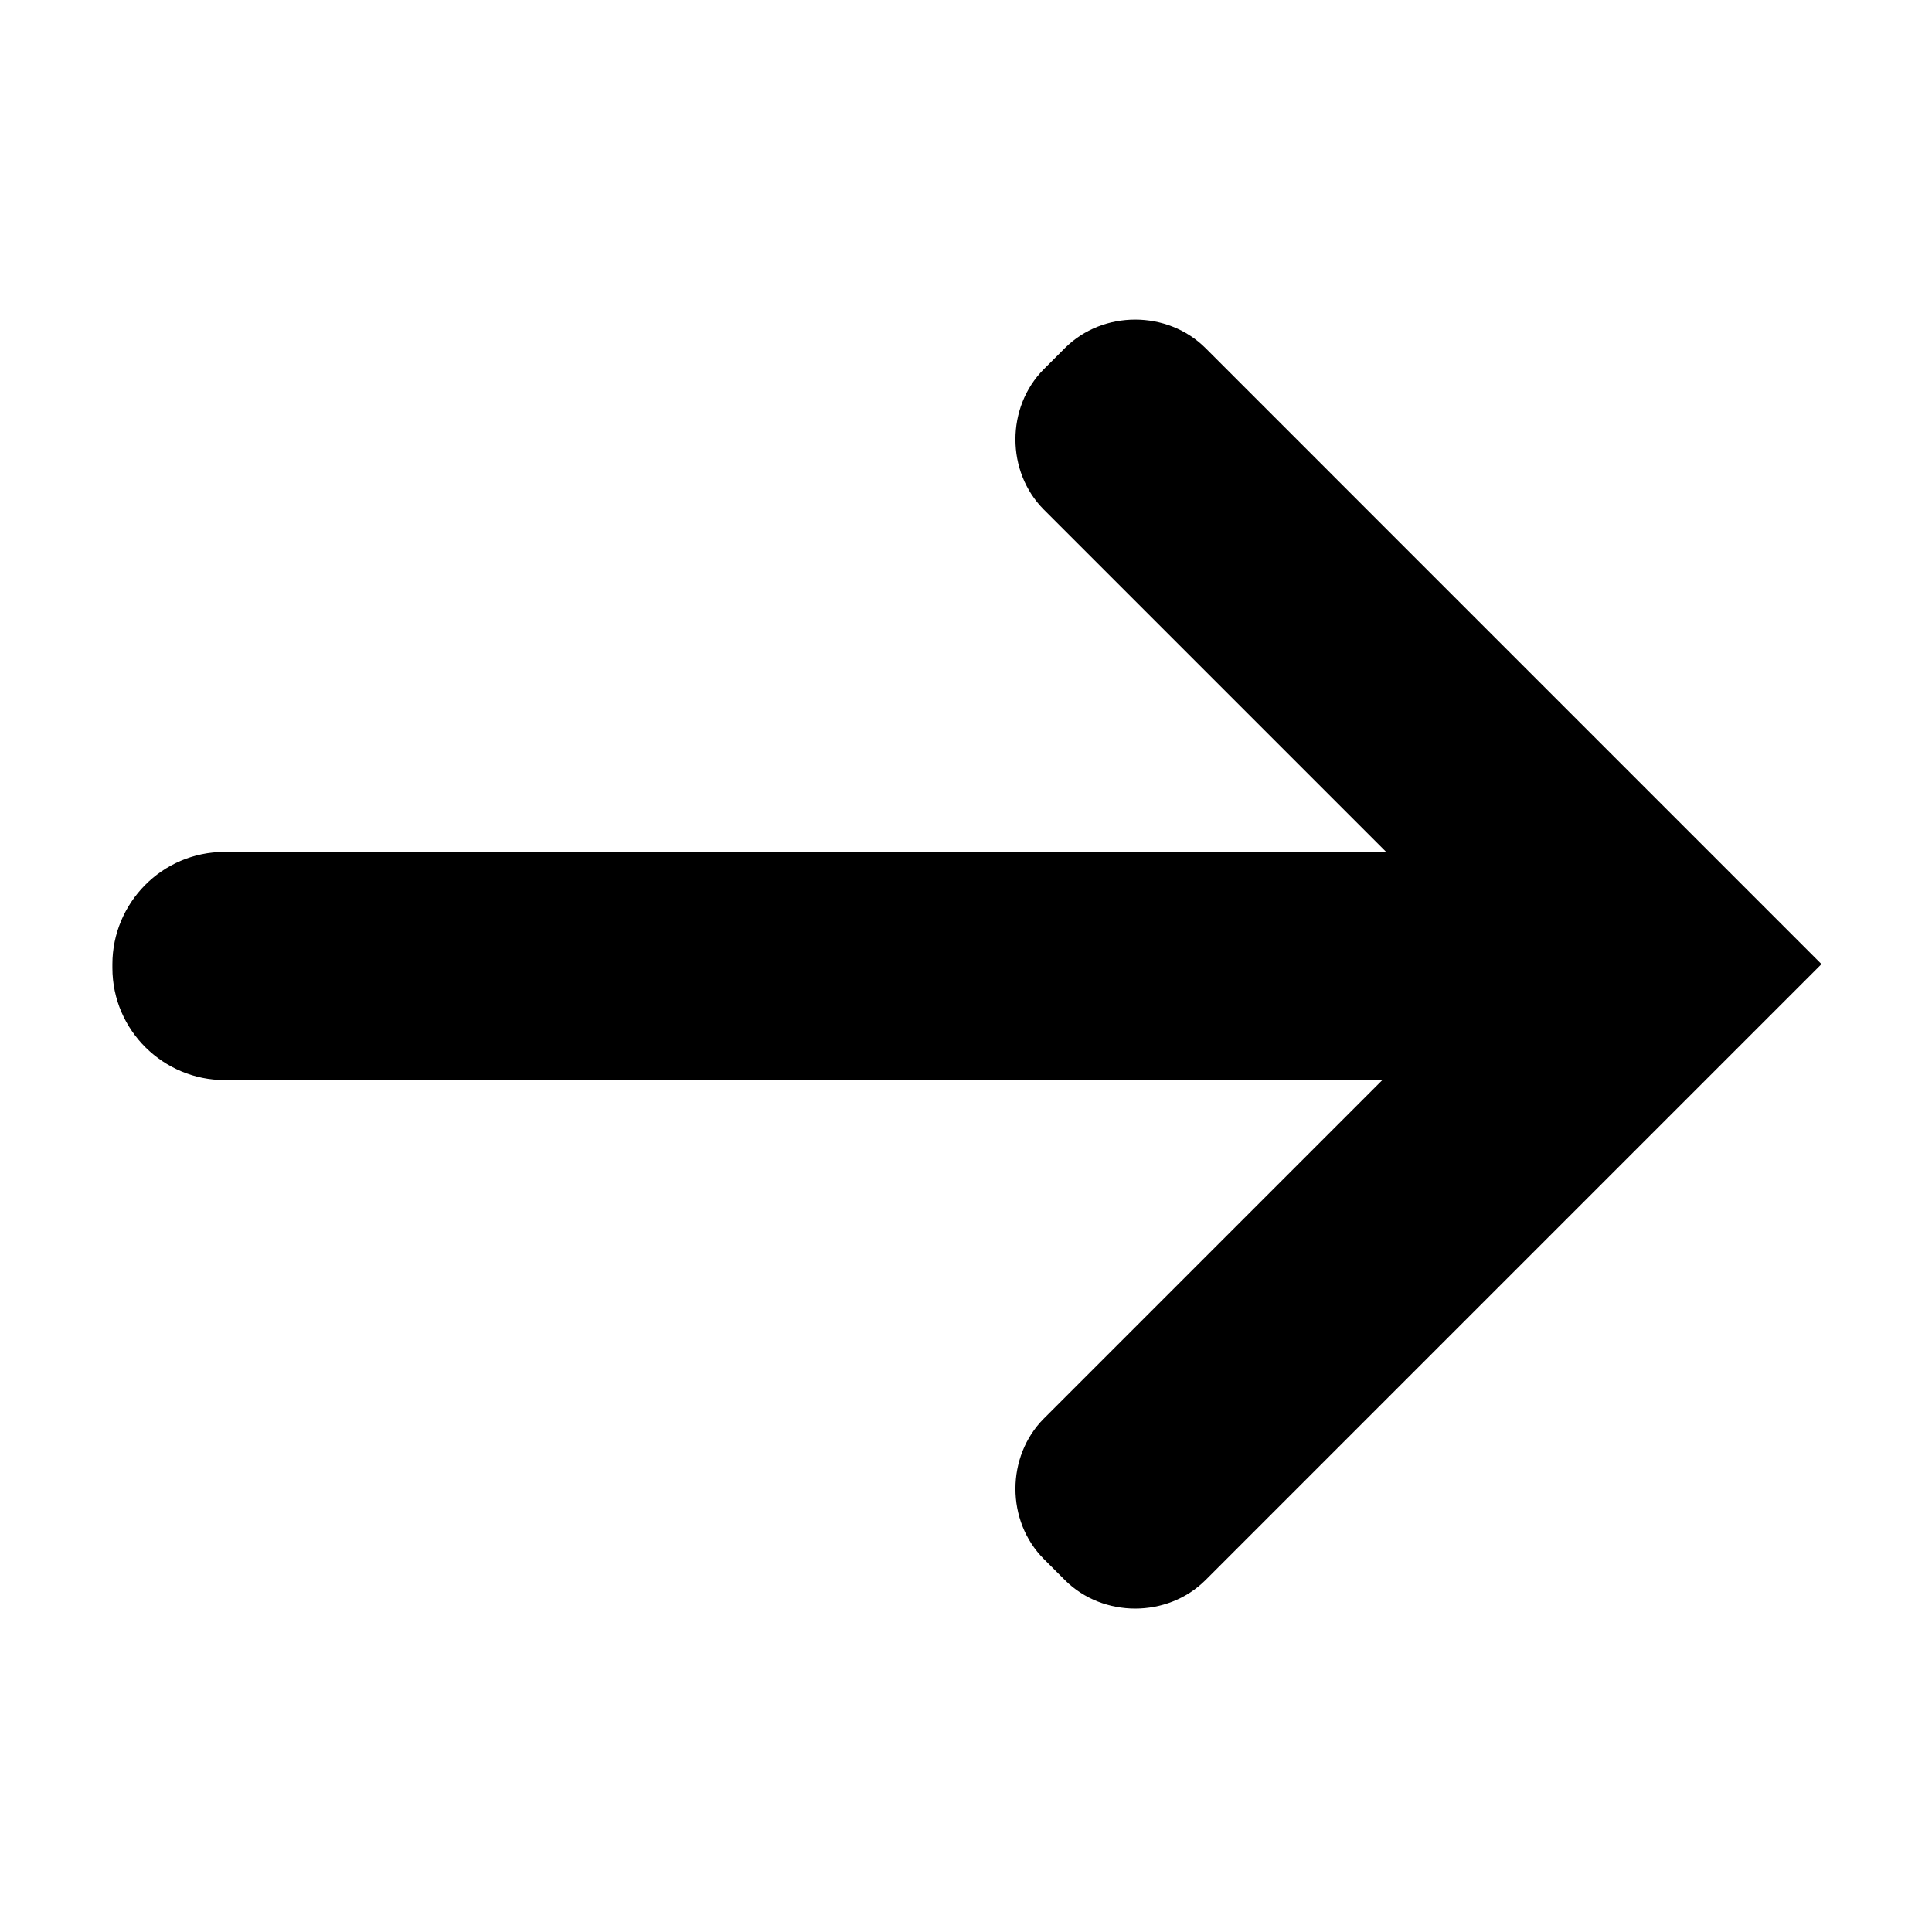 <?xml version="1.0" encoding="UTF-8"?>
<!-- The Best Svg Icon site in the world: iconSvg.co, Visit us! https://iconsvg.co -->
<svg fill="#000000" width="800px" height="800px" version="1.1" viewBox="144 144 512 512" xmlns="http://www.w3.org/2000/svg">
 <path d="m463.48 236.26c-10.078-10.078-27.207-10.078-37.281 0l-5.543 5.543c-10.078 10.078-10.078 27.207 0 37.281l90.688 90.688-307.83-0.004c-16.625 0-29.727 13.602-29.727 29.727v1.008c0 16.625 13.602 29.727 29.727 29.727h306.82l-89.676 89.676c-10.078 10.078-10.078 27.207 0 37.281l5.543 5.543c10.078 10.078 27.207 10.078 37.281 0l163.23-163.23z"/>
</svg>